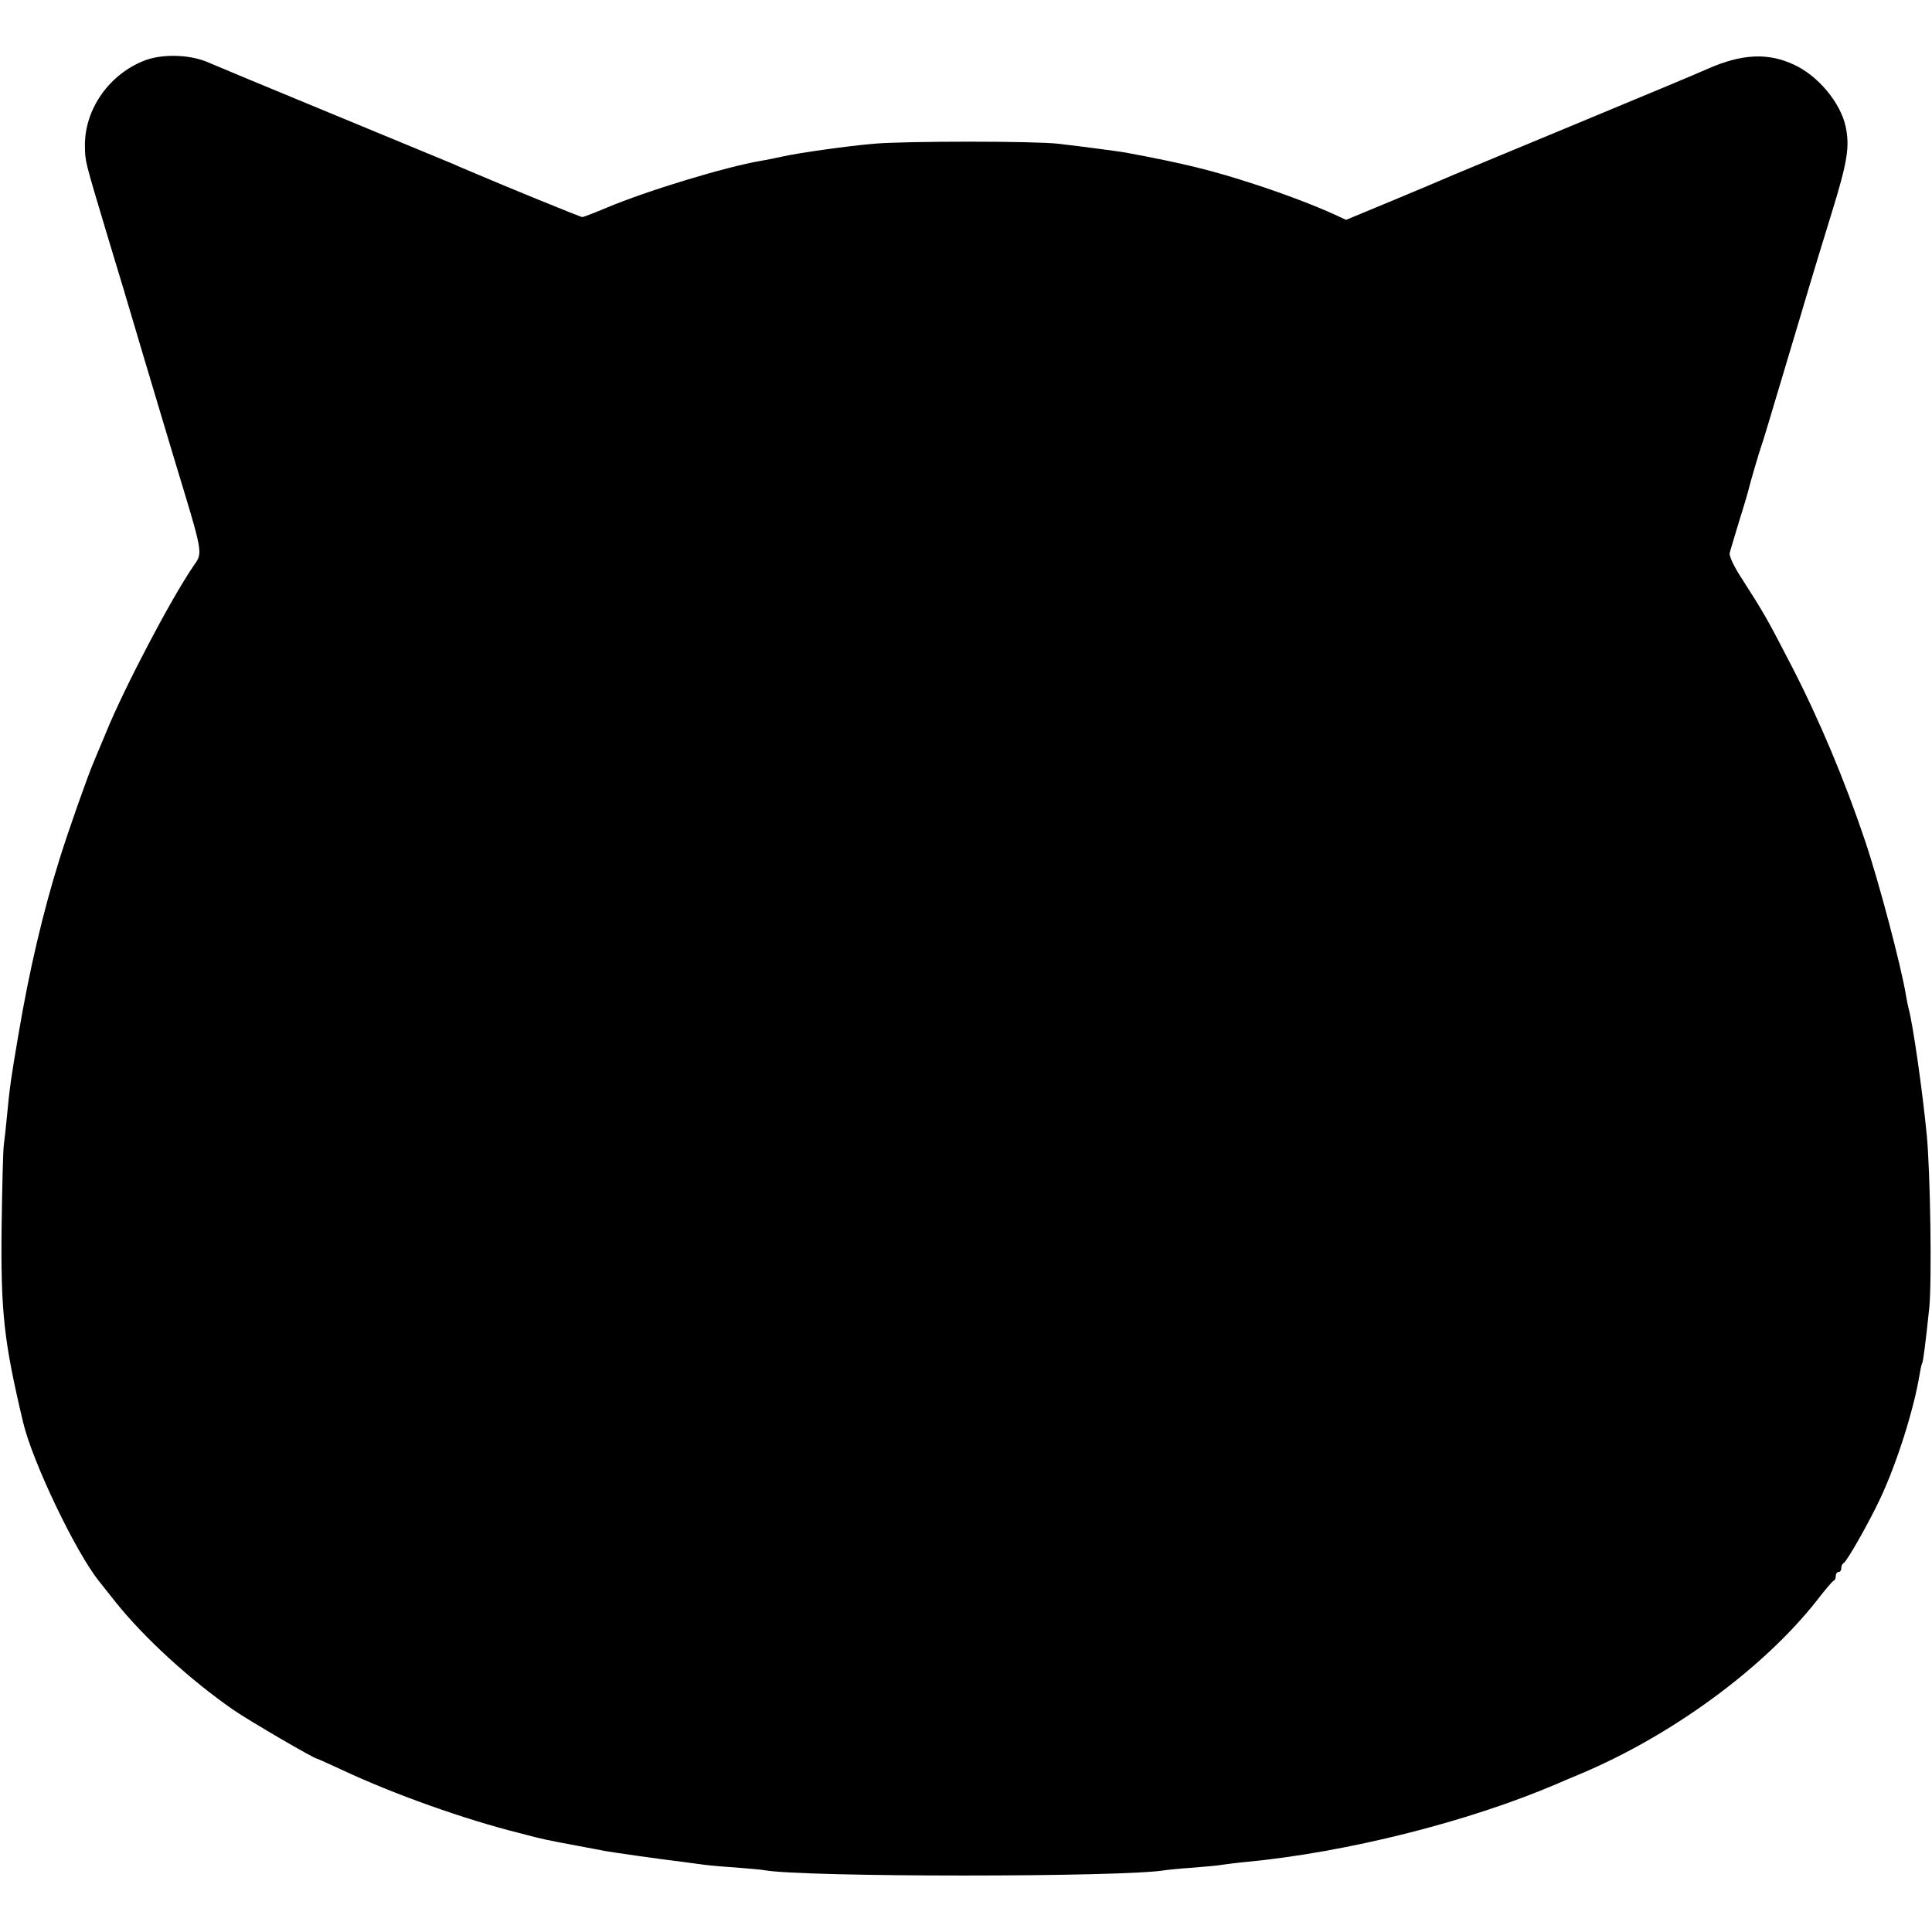 <?xml version="1.0" standalone="no"?>
<!DOCTYPE svg PUBLIC "-//W3C//DTD SVG 20010904//EN"
 "http://www.w3.org/TR/2001/REC-SVG-20010904/DTD/svg10.dtd">
<svg version="1.0" xmlns="http://www.w3.org/2000/svg"
 width="703pt" height="703pt" viewBox="0 0 703 703"
 preserveAspectRatio="xMidYMid meet">
<g transform="translate(0,703) scale(0.1,-0.1)"
fill="#000000" stroke="none">
<path d="M532 6812 c-132 -48 -225 -178 -223 -314 1 -57 -1 -49 82 -326 28
-92 55 -183 61 -202 13 -45 115 -387 179 -600 112 -369 108 -348 72 -401 -82
-120 -251 -442 -317 -604 -16 -38 -37 -88 -46 -110 -22 -52 -91 -247 -123
-350 -61 -194 -111 -409 -150 -640 -26 -152 -32 -192 -42 -300 -3 -33 -8 -78
-11 -100 -3 -22 -6 -152 -8 -290 -4 -319 8 -425 78 -720 34 -144 191 -472 276
-578 5 -7 33 -41 61 -77 104 -130 271 -283 430 -393 57 -39 293 -177 304 -177
2 0 41 -18 87 -39 189 -89 448 -181 648 -231 95 -25 93 -24 210 -46 47 -9 92
-17 100 -19 28 -5 194 -29 285 -40 28 -4 61 -8 75 -10 14 -2 65 -7 114 -10 48
-4 97 -8 107 -10 134 -26 1320 -26 1459 0 8 1 53 6 100 9 47 4 96 8 110 11 14
2 52 7 85 10 366 35 808 146 1130 284 11 5 49 21 85 36 333 140 666 384 860
630 30 39 58 72 62 73 5 2 8 10 8 18 0 8 5 14 10 14 6 0 10 6 10 14 0 8 4 16
8 18 12 5 96 154 135 238 61 131 121 322 142 449 3 19 7 37 9 40 4 6 12 69 26
201 10 97 4 495 -9 630 -16 165 -51 407 -66 460 -2 8 -7 31 -10 50 -17 103
-98 412 -150 565 -72 214 -165 436 -265 630 -92 178 -99 190 -184 323 -27 41
-45 80 -42 90 2 9 19 64 36 121 18 57 33 109 34 115 4 17 36 128 46 156 9 26
11 34 140 465 44 149 96 320 115 380 58 188 66 241 51 314 -19 88 -101 186
-189 226 -94 44 -189 39 -312 -15 -69 -30 -150 -64 -550 -230 -214 -89 -403
-167 -420 -175 -16 -7 -101 -43 -188 -79 l-159 -66 -41 19 c-72 33 -188 77
-287 109 -158 52 -260 77 -475 117 -23 4 -149 21 -245 32 -84 10 -560 10 -670
0 -94 -8 -273 -33 -335 -47 -22 -5 -56 -12 -75 -15 -130 -22 -416 -109 -563
-171 -45 -19 -85 -34 -88 -34 -6 0 -283 113 -404 165 -16 7 -46 19 -65 28 -19
8 -217 90 -440 182 -223 92 -425 176 -450 187 -64 29 -162 33 -228 10z"/>
</g>
</svg>
